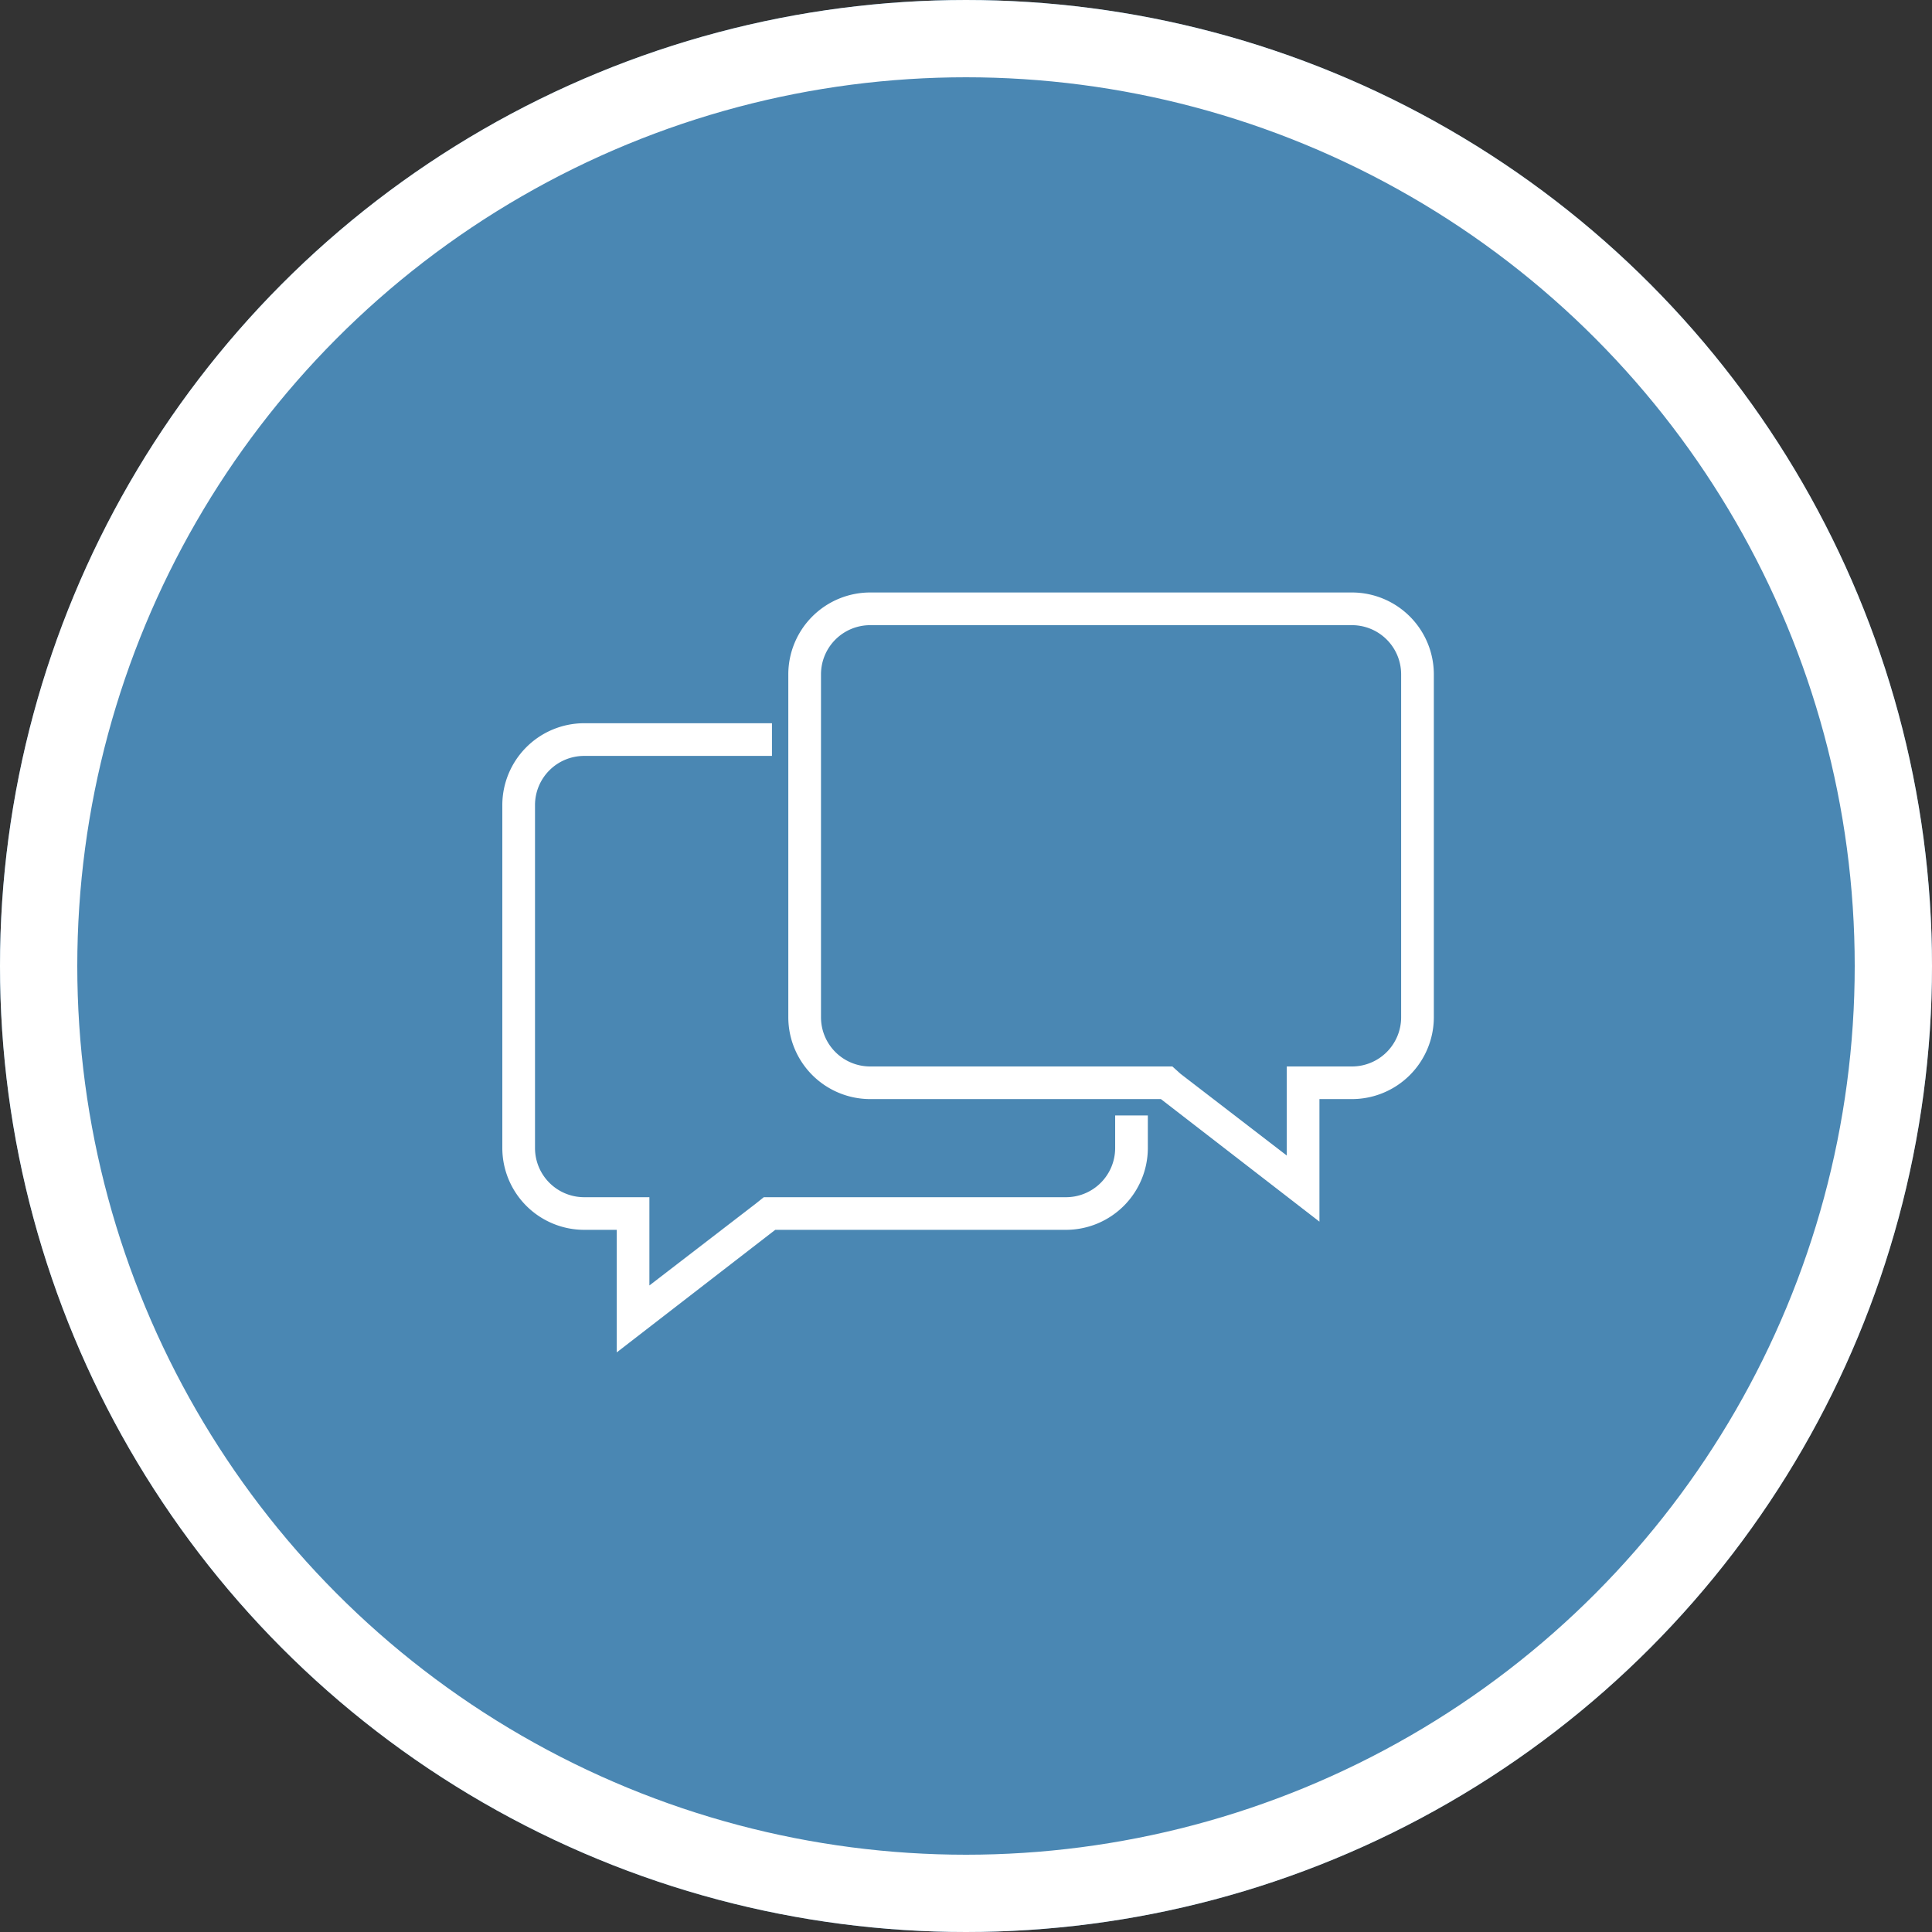 <svg xmlns="http://www.w3.org/2000/svg" width="150" height="150" viewBox="0 0 150 150">
  <rect x="0" y="0" width="150" height="150" fill="#333333" stroke="none"/>
  <g id="irov-icon-05" transform="translate(-492 -696)">
    <g id="Ellipse_9" data-name="Ellipse 9" transform="translate(492 696)" fill="#4a87b3" stroke="#fff" stroke-width="6">
      <circle cx="75" cy="75" r="75" stroke="none"/>
      <circle cx="75" cy="75" r="72" fill="none"/>
    </g>
    <g id="iconfinder_free-02_462999" transform="translate(524 724)">
      <path id="Path_300" data-name="Path 300" d="M54.581,64.452v2.538A3.818,3.818,0,0,1,50.774,70.8H27.3l-.634.508-8.247,6.344V70.8H13.344a3.818,3.818,0,0,1-3.806-3.806V40.344a3.818,3.818,0,0,1,3.806-3.806H27.935V34H13.344A6.363,6.363,0,0,0,7,40.344V66.989a6.363,6.363,0,0,0,6.344,6.344h2.538v9.516l12.308-9.516H50.774a6.363,6.363,0,0,0,6.344-6.344V64.452Z" transform="translate(0 -5.849)" fill="#fff"/>
      <path id="Path_301" data-name="Path 301" d="M85.774,20.538a3.818,3.818,0,0,1,3.806,3.806V50.989A3.818,3.818,0,0,1,85.774,54.8H80.7v6.915l-8.247-6.344-.634-.571H48.344a3.818,3.818,0,0,1-3.806-3.806V24.344a3.818,3.818,0,0,1,3.806-3.806h37.43m0-2.538H48.344A6.363,6.363,0,0,0,42,24.344V50.989a6.363,6.363,0,0,0,6.344,6.344H70.929l12.308,9.516V57.333h2.538a6.363,6.363,0,0,0,6.344-6.344V24.344A6.363,6.363,0,0,0,85.774,18Z" transform="translate(-12.796)" fill="#fff"/>
    </g>
  </g>
</svg>
